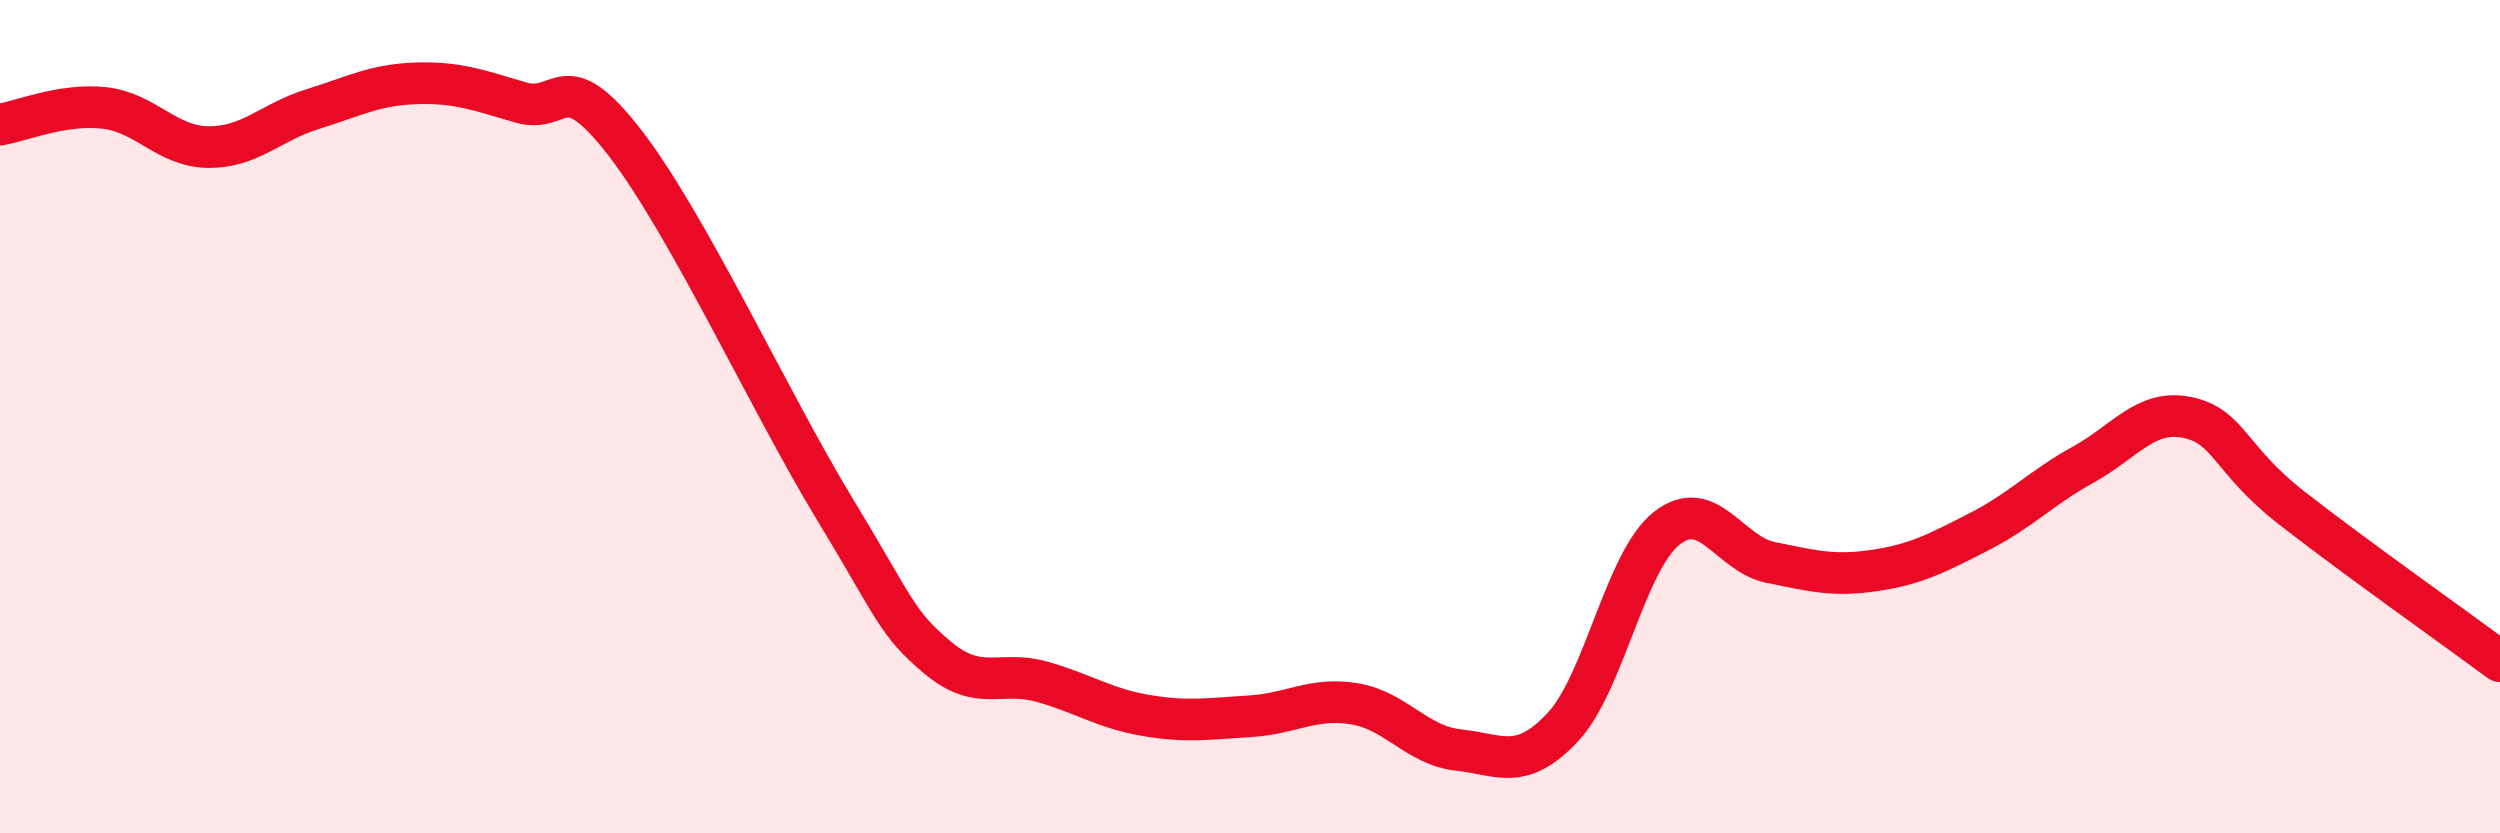 
    <svg width="60" height="20" viewBox="0 0 60 20" xmlns="http://www.w3.org/2000/svg">
      <path
        d="M 0,2.99 C 0.5,2.91 1.5,2.48 2.5,2.59 C 3.5,2.7 4,3.52 5,3.53 C 6,3.54 6.5,2.93 7.5,2.62 C 8.5,2.31 9,2.03 10,2 C 11,1.97 11.5,2.17 12.5,2.46 C 13.5,2.75 13.5,1.49 15,3.43 C 16.5,5.37 18.5,9.69 20,12.16 C 21.5,14.63 21.5,14.94 22.5,15.78 C 23.5,16.62 24,16.08 25,16.36 C 26,16.64 26.5,17 27.5,17.17 C 28.5,17.34 29,17.25 30,17.19 C 31,17.13 31.5,16.73 32.5,16.89 C 33.5,17.05 34,17.89 35,18 C 36,18.11 36.5,18.52 37.5,17.46 C 38.5,16.4 39,13.47 40,12.68 C 41,11.89 41.5,13.3 42.5,13.5 C 43.5,13.7 44,13.84 45,13.69 C 46,13.54 46.5,13.27 47.5,12.76 C 48.5,12.25 49,11.7 50,11.15 C 51,10.6 51.5,9.81 52.5,10.02 C 53.5,10.23 53.5,11.02 55,12.19 C 56.5,13.36 59,15.13 60,15.87L60 20L0 20Z"
        fill="#EB0A25"
        opacity="0.1"
        stroke-linecap="round"
        stroke-linejoin="round"
      />
      <path
        d="M 0,2.99 C 0.5,2.91 1.5,2.48 2.5,2.59 C 3.5,2.7 4,3.52 5,3.53 C 6,3.54 6.5,2.93 7.5,2.62 C 8.5,2.31 9,2.03 10,2 C 11,1.97 11.5,2.17 12.5,2.46 C 13.5,2.75 13.5,1.49 15,3.43 C 16.5,5.37 18.5,9.69 20,12.16 C 21.5,14.63 21.5,14.94 22.5,15.78 C 23.5,16.62 24,16.08 25,16.36 C 26,16.64 26.5,17 27.5,17.17 C 28.5,17.34 29,17.25 30,17.19 C 31,17.13 31.5,16.73 32.5,16.89 C 33.5,17.05 34,17.89 35,18 C 36,18.11 36.5,18.52 37.5,17.46 C 38.5,16.4 39,13.47 40,12.68 C 41,11.89 41.5,13.3 42.5,13.5 C 43.5,13.7 44,13.84 45,13.69 C 46,13.54 46.5,13.27 47.5,12.76 C 48.5,12.25 49,11.7 50,11.15 C 51,10.6 51.5,9.81 52.5,10.02 C 53.5,10.23 53.5,11.02 55,12.19 C 56.5,13.36 59,15.13 60,15.87"
        stroke="#EB0A25"
        stroke-width="1"
        fill="none"
        stroke-linecap="round"
        stroke-linejoin="round"
      />
    </svg>
  